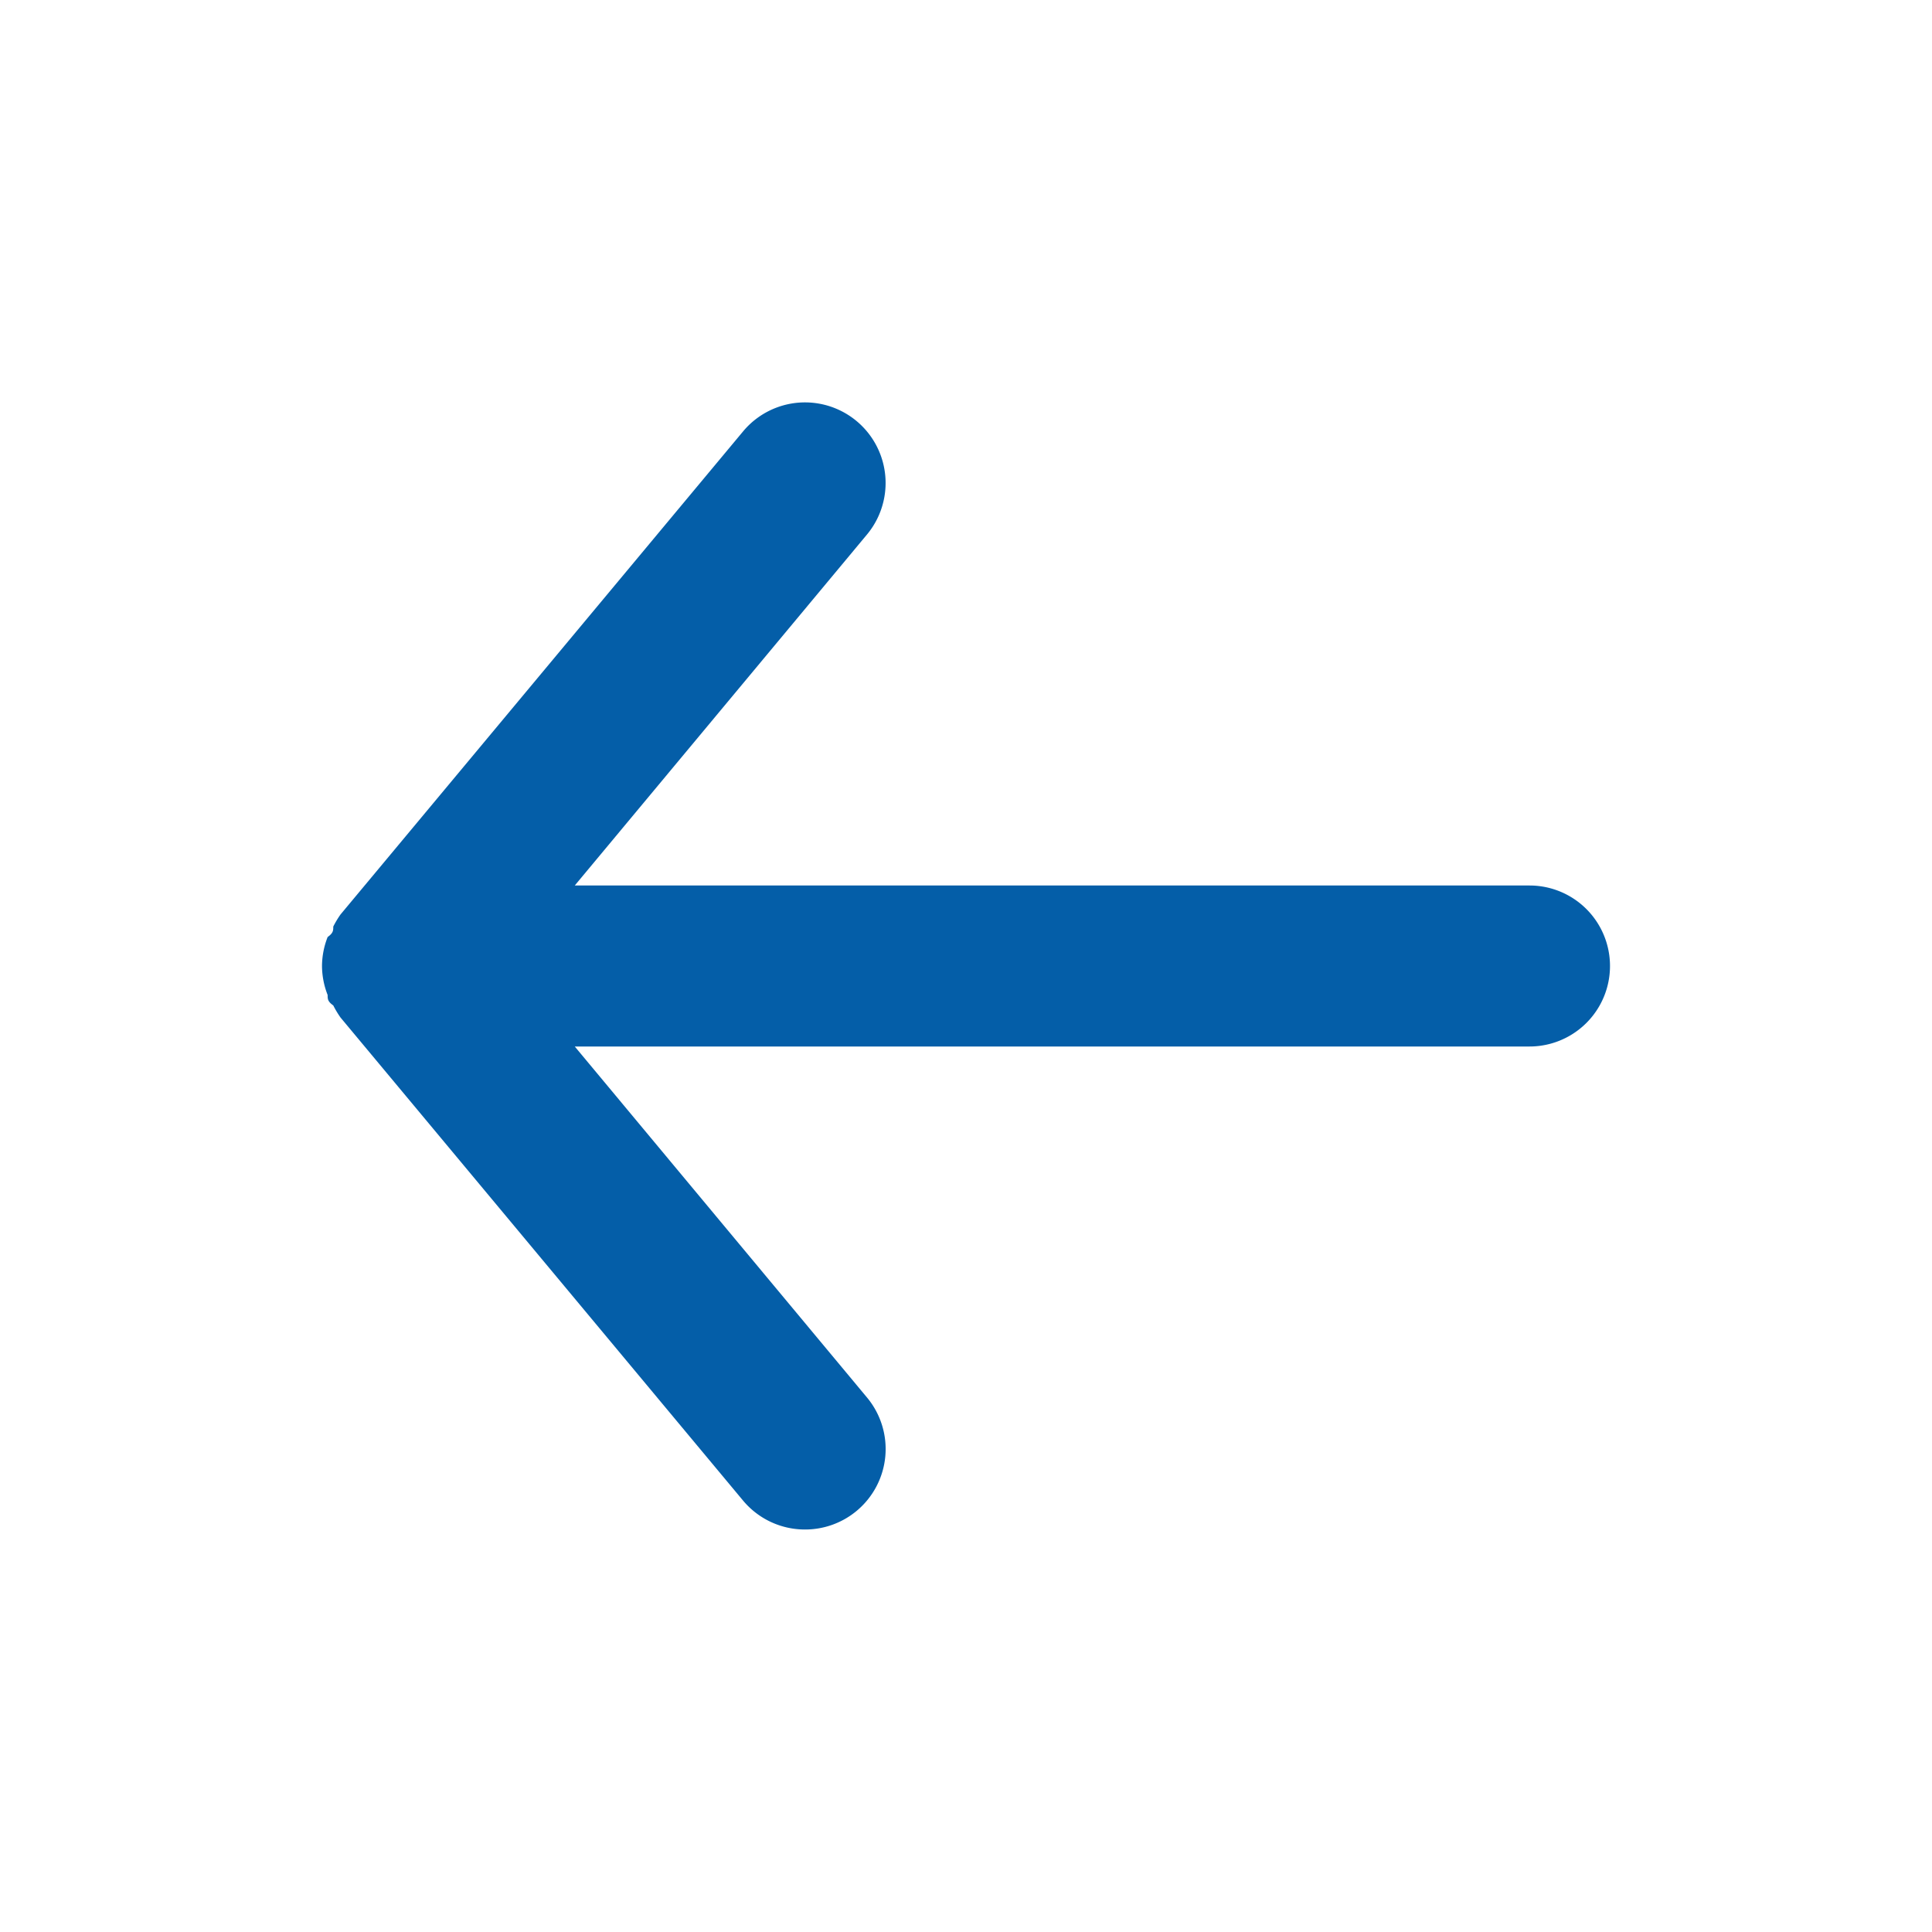 ﻿<svg xmlns="http://www.w3.org/2000/svg" viewBox="0 0 24 24"><defs><style>.cls-1{fill:#045ea8;opacity:0;}.cls-2{fill:#045ea8;}</style></defs><title>arrow</title><g id="Layer_2" data-name="Layer 2"><g id="arrow-back"><g id="arrow-back-2" data-name="arrow-back"><rect class="cls-1" width="24" height="24" transform="translate(24 0) rotate(90)"/><path class="cls-2" d="M19,11H7.14l3.63-4.36A1,1,0,1,0,9.23,5.36l-5,6a1.19,1.19,0,0,0-.09.15c0,.05,0,.08-.07.13A1,1,0,0,0,4,12H4a1,1,0,0,0,.07.36c0,.05,0,.08.07.13a1.19,1.19,0,0,0,.09.15l5,6A1,1,0,0,0,10,19a1,1,0,0,0,.64-.23,1,1,0,0,0,.13-1.41L7.14,13H19a1,1,0,0,0,0-2Z"/></g></g></g></svg>